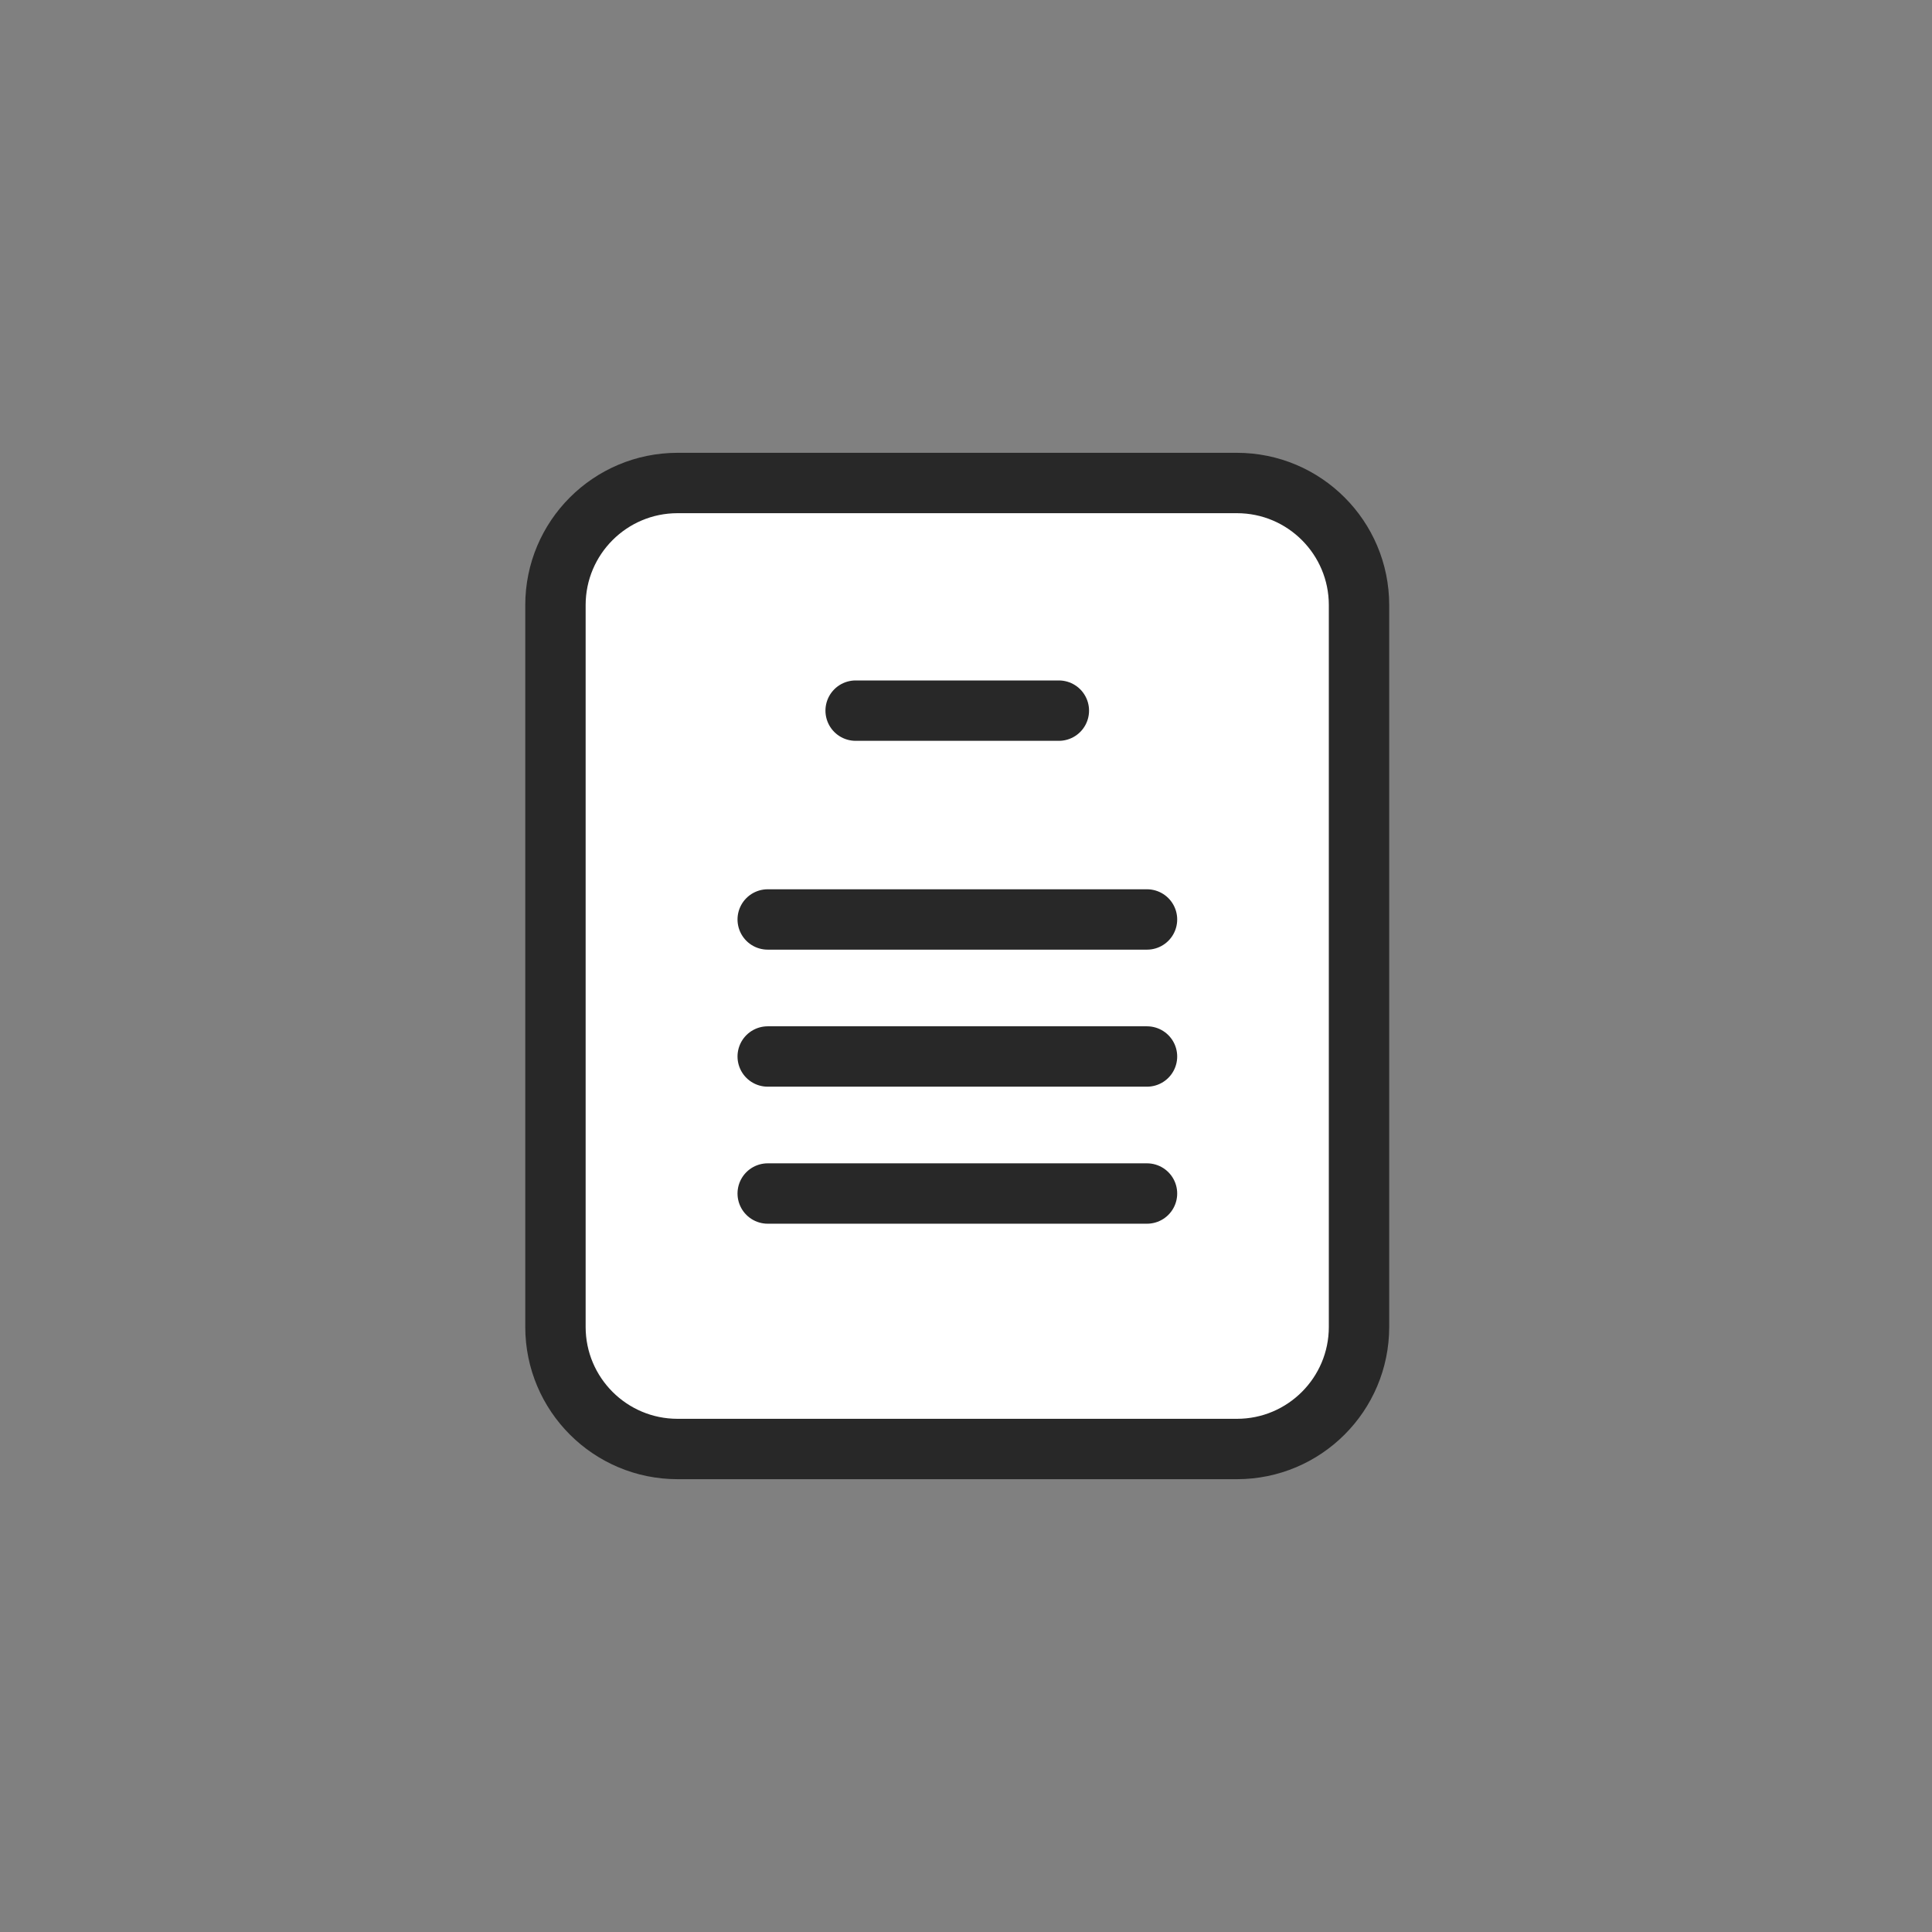 <svg width="80" height="80" viewBox="0 0 80 80" fill="none" xmlns="http://www.w3.org/2000/svg">
<rect x="0" y="0" width="80" height="80" fill="#808080" stroke="none"/>
<path d="M51.217 20H28.057C25.264 20 23 22.264 23 25.057V54.943C23 57.736 25.264 60 28.057 60H51.217C54.01 60 56.274 57.736 56.274 54.943V25.057C56.274 22.264 54.01 20 51.217 20Z" fill="white"/>
<path d="M51.217 20H28.057C25.264 20 23 22.264 23 25.057V54.943C23 57.736 25.264 60 28.057 60H51.217C54.01 60 56.274 57.736 56.274 54.943V25.057C56.274 22.264 54.01 20 51.217 20Z" stroke="#282828" stroke-width="2.5" stroke-linecap="round" stroke-linejoin="round"/>
<path d="M35.43 29.426H43.845" stroke="#282828" stroke-width="2.5" stroke-linecap="round" stroke-linejoin="round"/>
<path d="M31.789 38.073H47.495" stroke="#282828" stroke-width="2.5" stroke-linecap="round" stroke-linejoin="round"/>
<path d="M31.789 43.747H47.495" stroke="#282828" stroke-width="2.5" stroke-linecap="round" stroke-linejoin="round"/>
<path d="M31.789 49.421H47.495" stroke="#282828" stroke-width="2.5" stroke-linecap="round" stroke-linejoin="round"/>
</svg>
